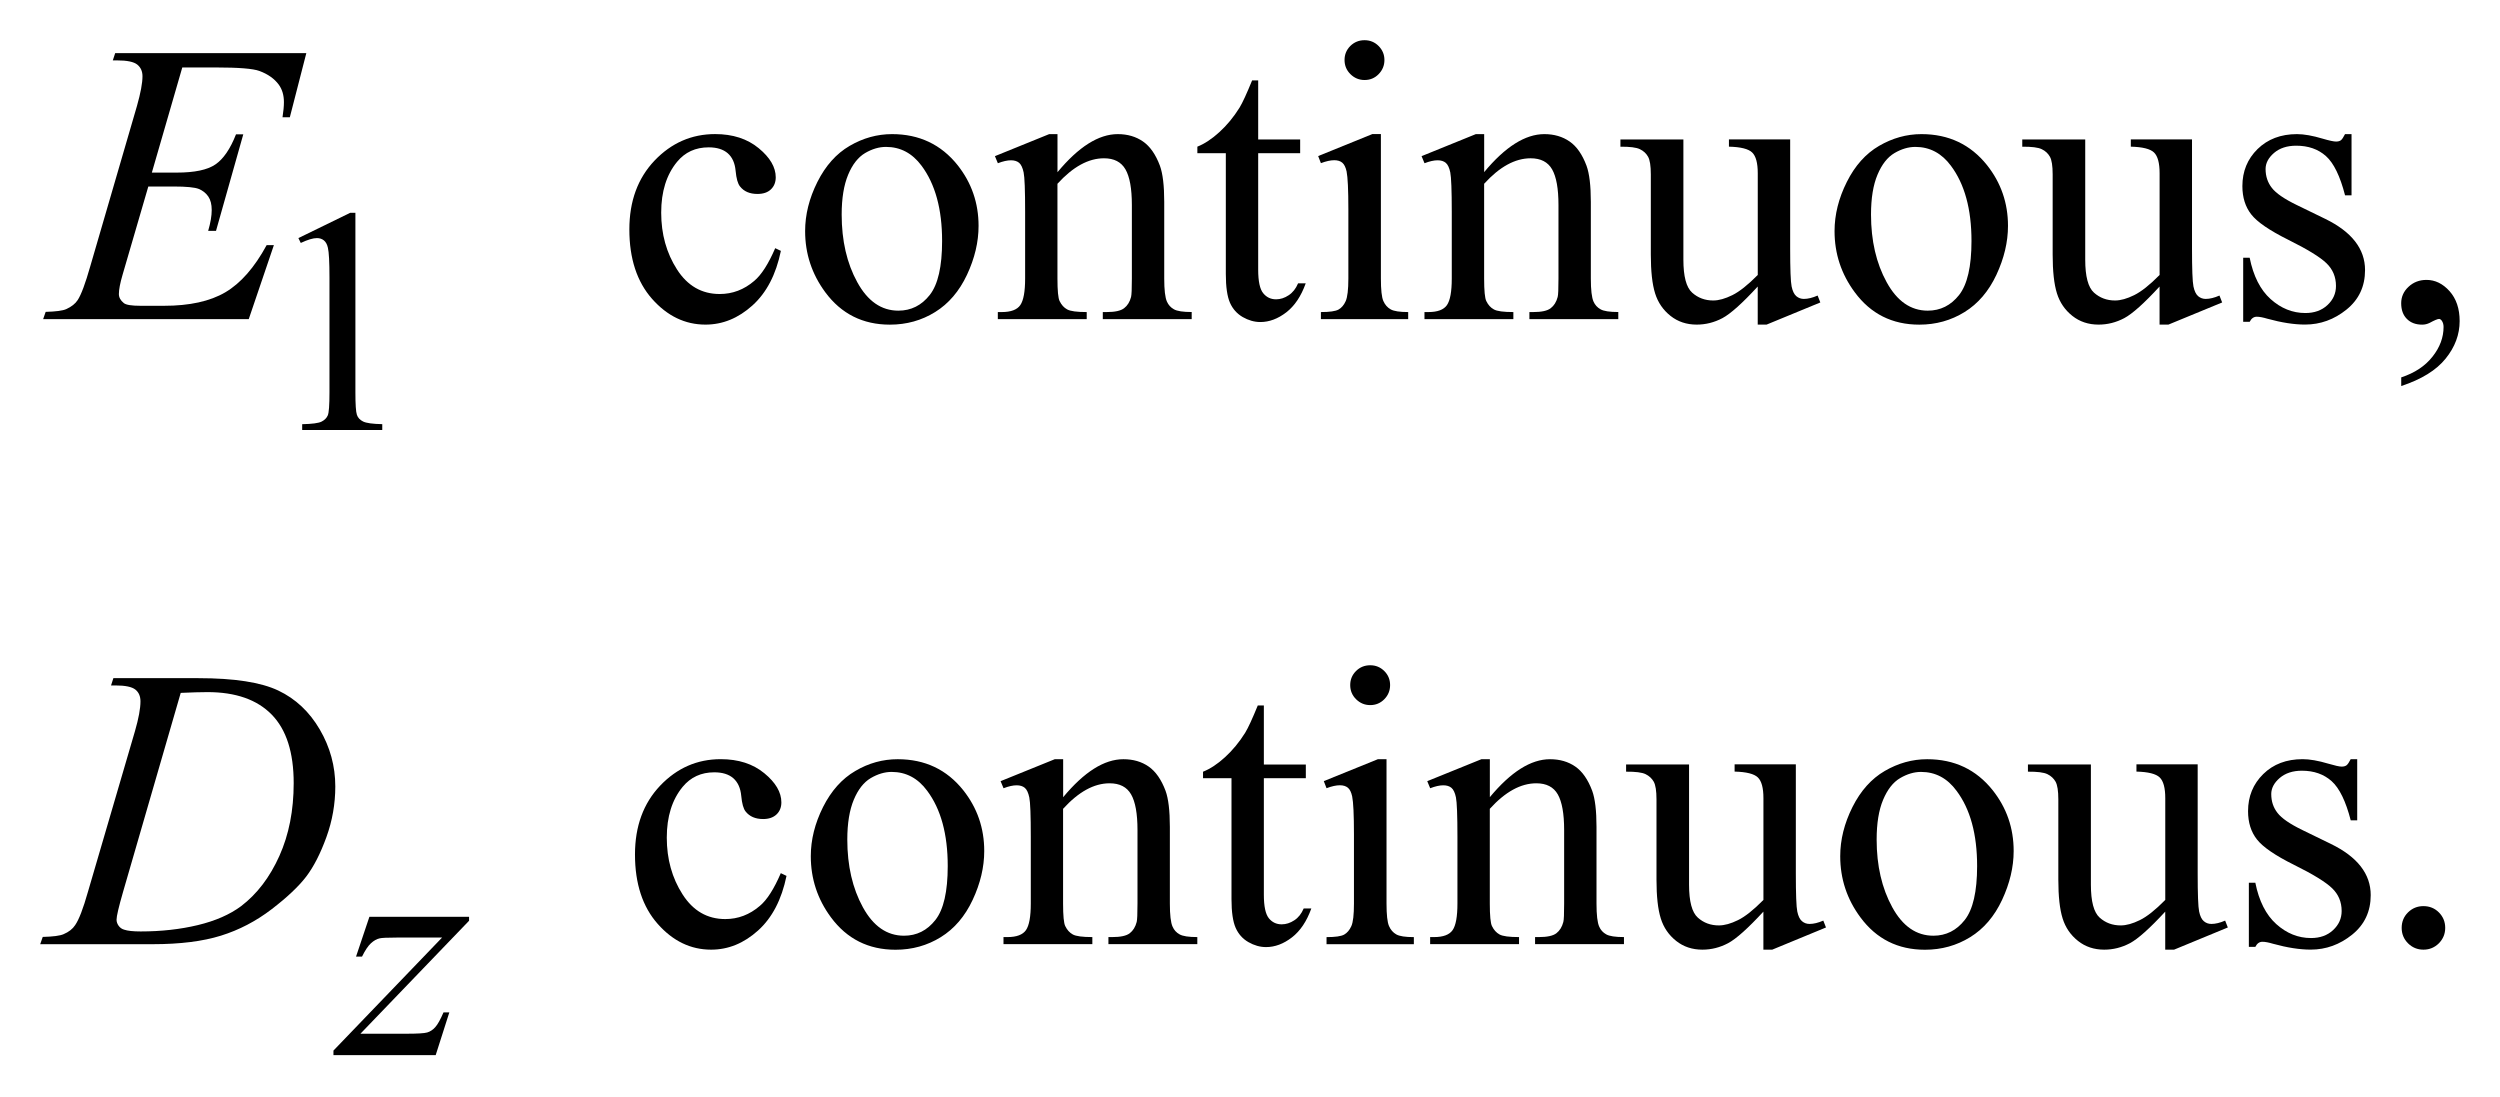 <?xml version="1.0" encoding="UTF-8"?>
<!DOCTYPE svg PUBLIC '-//W3C//DTD SVG 1.0//EN'
          'http://www.w3.org/TR/2001/REC-SVG-20010904/DTD/svg10.dtd'>
<svg stroke-dasharray="none" shape-rendering="auto" xmlns="http://www.w3.org/2000/svg" font-family="'Dialog'" text-rendering="auto" width="98" fill-opacity="1" color-interpolation="auto" color-rendering="auto" preserveAspectRatio="xMidYMid meet" font-size="12px" viewBox="0 0 98 43" fill="black" xmlns:xlink="http://www.w3.org/1999/xlink" stroke="black" image-rendering="auto" stroke-miterlimit="10" stroke-linecap="square" stroke-linejoin="miter" font-style="normal" stroke-width="1" height="43" stroke-dashoffset="0" font-weight="normal" stroke-opacity="1"
><!--Generated by the Batik Graphics2D SVG Generator--><defs id="genericDefs"
  /><g
  ><defs id="defs1"
    ><clipPath clipPathUnits="userSpaceOnUse" id="clipPath1"
      ><path d="M-1 -1 L61.179 -1 L61.179 26.242 L-1 26.242 L-1 -1 Z"
      /></clipPath
      ><clipPath clipPathUnits="userSpaceOnUse" id="clipPath2"
      ><path d="M-0 -0 L-0 25.242 L60.18 25.242 L60.18 -0 Z"
      /></clipPath
    ></defs
    ><g transform="scale(1.576,1.576) translate(1,1)"
    ><path d="M6.422 4.922 L7.711 4.293 L7.84 4.293 L7.84 8.763 C7.84 9.059 7.852 9.244 7.877 9.317 C7.901 9.39 7.953 9.445 8.031 9.484 C8.109 9.523 8.268 9.546 8.508 9.55 L8.508 9.695 L6.516 9.695 L6.516 9.551 C6.766 9.546 6.927 9.524 7 9.486 C7.073 9.449 7.124 9.398 7.152 9.334 C7.181 9.271 7.195 9.08 7.195 8.763 L7.195 5.905 C7.195 5.519 7.182 5.273 7.156 5.164 C7.138 5.08 7.105 5.02 7.057 4.98 C7.009 4.941 6.951 4.922 6.883 4.922 C6.786 4.922 6.653 4.962 6.481 5.043 L6.422 4.922 Z" stroke="none" clip-path="url(#clipPath2)"
    /></g
    ><g transform="matrix(1.576,0,0,1.576,1.576,1.576)"
    ><path d="M18.423 5.24 C18.302 5.828 18.067 6.281 17.715 6.598 C17.363 6.915 16.975 7.074 16.548 7.074 C16.04 7.074 15.598 6.861 15.22 6.435 C14.843 6.008 14.654 5.433 14.654 4.707 C14.654 4.005 14.863 3.434 15.281 2.994 C15.699 2.556 16.201 2.335 16.787 2.335 C17.226 2.335 17.587 2.452 17.87 2.685 C18.153 2.917 18.295 3.16 18.295 3.41 C18.295 3.533 18.255 3.634 18.175 3.71 C18.095 3.787 17.984 3.824 17.841 3.824 C17.649 3.824 17.505 3.763 17.407 3.638 C17.351 3.57 17.315 3.441 17.297 3.248 C17.279 3.055 17.214 2.91 17.1 2.811 C16.986 2.713 16.829 2.665 16.627 2.665 C16.301 2.665 16.04 2.784 15.841 3.025 C15.578 3.344 15.446 3.765 15.446 4.289 C15.446 4.823 15.577 5.294 15.839 5.702 C16.101 6.11 16.455 6.313 16.901 6.313 C17.22 6.313 17.506 6.205 17.76 5.987 C17.939 5.837 18.113 5.565 18.282 5.173 L18.423 5.24 Z" stroke="none" clip-path="url(#clipPath2)"
    /></g
    ><g transform="matrix(1.576,0,0,1.576,1.576,1.576)"
    ><path d="M21.188 2.336 C21.865 2.336 22.408 2.594 22.818 3.107 C23.166 3.546 23.34 4.05 23.34 4.62 C23.34 5.019 23.244 5.425 23.052 5.835 C22.86 6.244 22.595 6.554 22.259 6.762 C21.923 6.971 21.548 7.075 21.134 7.075 C20.46 7.075 19.925 6.806 19.528 6.27 C19.193 5.817 19.026 5.31 19.026 4.748 C19.026 4.338 19.128 3.931 19.331 3.526 C19.535 3.12 19.802 2.821 20.134 2.628 C20.466 2.434 20.818 2.336 21.188 2.336 ZM21.038 2.654 C20.865 2.654 20.692 2.705 20.518 2.807 C20.344 2.91 20.203 3.089 20.096 3.346 C19.989 3.603 19.935 3.933 19.935 4.336 C19.935 4.987 20.064 5.548 20.323 6.019 C20.582 6.492 20.923 6.727 21.345 6.727 C21.661 6.727 21.921 6.597 22.126 6.337 C22.331 6.076 22.433 5.629 22.433 4.995 C22.433 4.201 22.262 3.577 21.921 3.121 C21.69 2.811 21.396 2.654 21.038 2.654 Z" stroke="none" clip-path="url(#clipPath2)"
    /></g
    ><g transform="matrix(1.576,0,0,1.576,1.576,1.576)"
    ><path d="M25.303 3.283 C25.827 2.652 26.326 2.336 26.802 2.336 C27.046 2.336 27.256 2.398 27.431 2.52 C27.606 2.642 27.746 2.842 27.851 3.123 C27.922 3.318 27.958 3.618 27.958 4.02 L27.958 5.928 C27.958 6.211 27.98 6.403 28.026 6.504 C28.062 6.584 28.119 6.649 28.199 6.693 C28.279 6.739 28.426 6.761 28.641 6.761 L28.641 6.937 L26.43 6.937 L26.43 6.762 L26.523 6.762 C26.731 6.762 26.877 6.731 26.96 6.666 C27.043 6.603 27.101 6.51 27.133 6.387 C27.146 6.338 27.153 6.185 27.153 5.928 L27.153 4.098 C27.153 3.692 27.1 3.397 26.994 3.213 C26.888 3.029 26.71 2.937 26.459 2.937 C26.072 2.937 25.687 3.149 25.302 3.571 L25.302 5.928 C25.302 6.231 25.32 6.417 25.356 6.489 C25.402 6.584 25.464 6.653 25.544 6.696 C25.624 6.741 25.786 6.762 26.03 6.762 L26.03 6.938 L23.819 6.938 L23.819 6.762 L23.917 6.762 C24.145 6.762 24.298 6.704 24.378 6.589 C24.458 6.473 24.498 6.253 24.498 5.928 L24.498 4.269 C24.498 3.733 24.486 3.406 24.461 3.289 C24.436 3.172 24.399 3.093 24.349 3.05 C24.299 3.008 24.231 2.987 24.147 2.987 C24.056 2.987 23.947 3.011 23.82 3.06 L23.747 2.884 L25.094 2.337 L25.303 2.337 L25.303 3.283 Z" stroke="none" clip-path="url(#clipPath2)"
    /></g
    ><g transform="matrix(1.576,0,0,1.576,1.576,1.576)"
    ><path d="M30.295 1 L30.295 2.469 L31.339 2.469 L31.339 2.811 L30.295 2.811 L30.295 5.708 C30.295 5.998 30.337 6.193 30.42 6.293 C30.503 6.395 30.609 6.445 30.74 6.445 C30.847 6.445 30.951 6.412 31.053 6.344 C31.154 6.278 31.232 6.179 31.287 6.048 L31.477 6.048 C31.363 6.367 31.202 6.608 30.994 6.769 C30.786 6.929 30.571 7.01 30.349 7.01 C30.2 7.01 30.053 6.968 29.91 6.886 C29.766 6.802 29.661 6.684 29.593 6.53 C29.525 6.375 29.49 6.136 29.49 5.815 L29.49 2.811 L28.782 2.811 L28.782 2.648 C28.961 2.577 29.144 2.456 29.331 2.285 C29.518 2.115 29.685 1.912 29.831 1.678 C29.906 1.555 30.01 1.328 30.144 1 L30.295 1 Z" stroke="none" clip-path="url(#clipPath2)"
    /></g
    ><g transform="matrix(1.576,0,0,1.576,1.576,1.576)"
    ><path d="M33.347 2.336 L33.347 5.928 C33.347 6.207 33.367 6.394 33.408 6.487 C33.449 6.58 33.509 6.649 33.589 6.694 C33.669 6.74 33.815 6.762 34.026 6.762 L34.026 6.938 L31.855 6.938 L31.855 6.762 C32.073 6.762 32.219 6.741 32.294 6.699 C32.369 6.657 32.428 6.587 32.472 6.489 C32.515 6.391 32.538 6.205 32.538 5.928 L32.538 4.205 C32.538 3.721 32.523 3.406 32.494 3.264 C32.471 3.16 32.435 3.088 32.387 3.047 C32.339 3.006 32.271 2.985 32.187 2.985 C32.096 2.985 31.985 3.009 31.855 3.058 L31.787 2.882 L33.134 2.335 L33.347 2.335 ZM32.941 0 C33.078 0 33.194 0.048 33.29 0.144 C33.386 0.241 33.435 0.356 33.435 0.493 C33.435 0.63 33.386 0.747 33.29 0.845 C33.194 0.943 33.078 0.99 32.941 0.99 C32.804 0.99 32.687 0.941 32.589 0.844 C32.491 0.747 32.443 0.629 32.443 0.492 C32.443 0.355 32.491 0.24 32.587 0.143 C32.684 0.048 32.801 0 32.941 0 Z" stroke="none" clip-path="url(#clipPath2)"
    /></g
    ><g transform="matrix(1.576,0,0,1.576,1.576,1.576)"
    ><path d="M35.914 3.283 C36.438 2.652 36.937 2.336 37.412 2.336 C37.656 2.336 37.866 2.398 38.042 2.52 C38.218 2.642 38.357 2.842 38.462 3.123 C38.533 3.318 38.569 3.618 38.569 4.02 L38.569 5.928 C38.569 6.211 38.591 6.403 38.637 6.504 C38.672 6.584 38.731 6.649 38.81 6.693 C38.89 6.739 39.038 6.761 39.252 6.761 L39.252 6.937 L37.041 6.937 L37.041 6.762 L37.134 6.762 C37.342 6.762 37.488 6.731 37.571 6.666 C37.654 6.603 37.712 6.51 37.744 6.387 C37.758 6.338 37.764 6.185 37.764 5.928 L37.764 4.098 C37.764 3.692 37.711 3.397 37.606 3.213 C37.501 3.029 37.322 2.937 37.072 2.937 C36.684 2.937 36.299 3.149 35.915 3.571 L35.915 5.928 C35.915 6.231 35.933 6.417 35.969 6.489 C36.015 6.584 36.077 6.653 36.157 6.696 C36.236 6.741 36.398 6.762 36.642 6.762 L36.642 6.938 L34.431 6.938 L34.431 6.762 L34.529 6.762 C34.757 6.762 34.91 6.704 34.99 6.589 C35.07 6.473 35.11 6.253 35.11 5.928 L35.11 4.269 C35.11 3.733 35.097 3.406 35.073 3.289 C35.049 3.172 35.011 3.093 34.961 3.05 C34.91 3.008 34.843 2.987 34.759 2.987 C34.667 2.987 34.559 3.011 34.432 3.06 L34.359 2.884 L35.706 2.337 L35.916 2.337 L35.916 3.283 Z" stroke="none" clip-path="url(#clipPath2)"
    /></g
    ><g transform="matrix(1.576,0,0,1.576,1.576,1.576)"
    ><path d="M43.527 2.469 L43.527 5.176 C43.527 5.694 43.539 6.01 43.563 6.125 C43.587 6.24 43.626 6.321 43.68 6.367 C43.734 6.412 43.796 6.435 43.868 6.435 C43.969 6.435 44.083 6.407 44.21 6.351 L44.277 6.523 L42.94 7.074 L42.72 7.074 L42.72 6.127 C42.336 6.544 42.043 6.806 41.842 6.913 C41.64 7.02 41.427 7.074 41.202 7.074 C40.951 7.074 40.734 7.002 40.551 6.857 C40.368 6.712 40.239 6.525 40.168 6.298 C40.096 6.069 40.061 5.747 40.061 5.331 L40.061 3.337 C40.061 3.125 40.038 2.979 39.993 2.899 C39.947 2.817 39.88 2.754 39.79 2.711 C39.701 2.667 39.539 2.647 39.305 2.649 L39.305 2.469 L40.871 2.469 L40.871 5.459 C40.871 5.875 40.943 6.148 41.089 6.279 C41.234 6.409 41.408 6.474 41.613 6.474 C41.753 6.474 41.911 6.429 42.089 6.341 C42.267 6.253 42.477 6.086 42.721 5.839 L42.721 3.308 C42.721 3.054 42.675 2.883 42.582 2.793 C42.489 2.703 42.296 2.655 42.004 2.648 L42.004 2.468 L43.527 2.468 Z" stroke="none" clip-path="url(#clipPath2)"
    /></g
    ><g transform="matrix(1.576,0,0,1.576,1.576,1.576)"
    ><path d="M46.793 2.336 C47.47 2.336 48.013 2.594 48.423 3.107 C48.771 3.546 48.945 4.05 48.945 4.62 C48.945 5.019 48.848 5.425 48.657 5.835 C48.465 6.244 48.201 6.554 47.864 6.762 C47.527 6.971 47.152 7.075 46.739 7.075 C46.065 7.075 45.53 6.806 45.134 6.27 C44.798 5.817 44.631 5.31 44.631 4.748 C44.631 4.338 44.733 3.931 44.936 3.526 C45.139 3.12 45.407 2.821 45.739 2.628 C46.071 2.435 46.422 2.336 46.793 2.336 ZM46.642 2.654 C46.469 2.654 46.296 2.705 46.122 2.807 C45.947 2.91 45.807 3.089 45.699 3.346 C45.591 3.603 45.538 3.933 45.538 4.336 C45.538 4.987 45.668 5.548 45.927 6.019 C46.186 6.492 46.527 6.727 46.949 6.727 C47.264 6.727 47.524 6.597 47.729 6.337 C47.934 6.076 48.037 5.629 48.037 4.995 C48.037 4.201 47.866 3.577 47.524 3.121 C47.294 2.811 46.999 2.654 46.642 2.654 Z" stroke="none" clip-path="url(#clipPath2)"
    /></g
    ><g transform="matrix(1.576,0,0,1.576,1.576,1.576)"
    ><path d="M53.522 2.469 L53.522 5.176 C53.522 5.694 53.534 6.01 53.558 6.125 C53.582 6.24 53.621 6.321 53.675 6.367 C53.729 6.412 53.791 6.435 53.863 6.435 C53.964 6.435 54.078 6.407 54.205 6.351 L54.272 6.523 L52.935 7.074 L52.715 7.074 L52.715 6.127 C52.331 6.544 52.038 6.806 51.837 6.913 C51.635 7.02 51.422 7.074 51.197 7.074 C50.946 7.074 50.729 7.002 50.546 6.857 C50.363 6.712 50.234 6.525 50.163 6.298 C50.091 6.069 50.056 5.747 50.056 5.331 L50.056 3.337 C50.056 3.125 50.033 2.979 49.988 2.899 C49.942 2.817 49.875 2.754 49.785 2.711 C49.696 2.667 49.534 2.647 49.3 2.649 L49.3 2.469 L50.866 2.469 L50.866 5.459 C50.866 5.875 50.938 6.148 51.084 6.279 C51.229 6.409 51.403 6.474 51.608 6.474 C51.748 6.474 51.906 6.429 52.084 6.341 C52.262 6.253 52.472 6.086 52.716 5.839 L52.716 3.308 C52.716 3.054 52.67 2.883 52.577 2.793 C52.484 2.703 52.292 2.655 52 2.648 L52 2.468 L53.522 2.468 Z" stroke="none" clip-path="url(#clipPath2)"
    /></g
    ><g transform="matrix(1.576,0,0,1.576,1.576,1.576)"
    ><path d="M57.49 2.336 L57.49 3.859 L57.329 3.859 C57.206 3.38 57.047 3.055 56.853 2.882 C56.66 2.71 56.414 2.624 56.114 2.624 C55.886 2.624 55.703 2.684 55.562 2.804 C55.422 2.925 55.352 3.058 55.352 3.204 C55.352 3.386 55.405 3.542 55.508 3.673 C55.61 3.806 55.815 3.947 56.123 4.097 L56.836 4.444 C57.496 4.766 57.826 5.191 57.826 5.717 C57.826 6.124 57.673 6.451 57.365 6.7 C57.057 6.948 56.714 7.073 56.333 7.073 C56.06 7.073 55.747 7.024 55.395 6.927 C55.288 6.895 55.201 6.878 55.132 6.878 C55.057 6.878 54.998 6.921 54.956 7.005 L54.795 7.005 L54.795 5.41 L54.956 5.41 C55.047 5.865 55.221 6.209 55.477 6.439 C55.735 6.67 56.022 6.786 56.341 6.786 C56.566 6.786 56.748 6.721 56.89 6.589 C57.032 6.457 57.103 6.299 57.103 6.113 C57.103 5.888 57.024 5.699 56.866 5.547 C56.709 5.395 56.393 5.201 55.922 4.967 C55.451 4.733 55.142 4.522 54.995 4.332 C54.849 4.146 54.775 3.912 54.775 3.629 C54.775 3.262 54.901 2.955 55.153 2.707 C55.405 2.461 55.731 2.336 56.132 2.336 C56.308 2.336 56.521 2.374 56.772 2.449 C56.938 2.498 57.048 2.521 57.104 2.521 C57.156 2.521 57.197 2.51 57.226 2.488 C57.255 2.465 57.289 2.414 57.328 2.336 L57.49 2.336 Z" stroke="none" clip-path="url(#clipPath2)"
    /></g
    ><g transform="matrix(1.576,0,0,1.576,1.576,1.576)"
    ><path d="M58.726 8.602 L58.726 8.387 C59.061 8.276 59.321 8.105 59.504 7.871 C59.688 7.639 59.779 7.392 59.779 7.133 C59.779 7.07 59.764 7.019 59.735 6.977 C59.713 6.948 59.69 6.933 59.667 6.933 C59.632 6.933 59.554 6.965 59.433 7.031 C59.374 7.06 59.313 7.075 59.247 7.075 C59.088 7.075 58.961 7.028 58.867 6.933 C58.772 6.838 58.725 6.708 58.725 6.543 C58.725 6.383 58.786 6.246 58.908 6.133 C59.03 6.019 59.179 5.962 59.354 5.962 C59.569 5.962 59.76 6.055 59.928 6.242 C60.095 6.43 60.179 6.678 60.179 6.986 C60.179 7.321 60.063 7.632 59.83 7.92 C59.598 8.209 59.229 8.436 58.726 8.602 Z" stroke="none" clip-path="url(#clipPath2)"
    /></g
    ><g transform="matrix(1.576,0,0,1.576,1.576,1.576)"
    ><path d="M18.563 20.786 C18.442 21.375 18.207 21.828 17.855 22.145 C17.503 22.462 17.115 22.621 16.688 22.621 C16.18 22.621 15.738 22.408 15.36 21.981 C14.983 21.555 14.794 20.98 14.794 20.254 C14.794 19.551 15.003 18.981 15.421 18.541 C15.839 18.103 16.341 17.883 16.927 17.883 C17.366 17.883 17.727 17.999 18.01 18.232 C18.293 18.464 18.435 18.706 18.435 18.957 C18.435 19.08 18.395 19.181 18.315 19.257 C18.235 19.333 18.124 19.372 17.981 19.372 C17.789 19.372 17.645 19.309 17.547 19.186 C17.491 19.118 17.455 18.988 17.437 18.795 C17.419 18.602 17.353 18.457 17.239 18.356 C17.125 18.258 16.968 18.21 16.766 18.21 C16.44 18.21 16.179 18.331 15.98 18.571 C15.717 18.89 15.585 19.311 15.585 19.835 C15.585 20.368 15.716 20.84 15.978 21.247 C16.24 21.656 16.594 21.86 17.04 21.86 C17.359 21.86 17.645 21.751 17.899 21.533 C18.078 21.384 18.252 21.111 18.421 20.718 L18.563 20.786 Z" stroke="none" clip-path="url(#clipPath2)"
    /></g
    ><g transform="matrix(1.576,0,0,1.576,1.576,1.576)"
    ><path d="M21.329 17.884 C22.006 17.884 22.549 18.141 22.959 18.655 C23.307 19.094 23.481 19.598 23.481 20.168 C23.481 20.568 23.385 20.973 23.193 21.383 C23.001 21.793 22.736 22.102 22.4 22.31 C22.064 22.518 21.689 22.623 21.275 22.623 C20.601 22.623 20.066 22.354 19.669 21.818 C19.334 21.366 19.167 20.858 19.167 20.296 C19.167 19.886 19.269 19.479 19.472 19.073 C19.676 18.669 19.943 18.369 20.275 18.176 C20.607 17.98 20.958 17.884 21.329 17.884 ZM21.178 18.2 C21.005 18.2 20.832 18.252 20.658 18.354 C20.484 18.457 20.343 18.636 20.236 18.893 C20.129 19.15 20.075 19.48 20.075 19.883 C20.075 20.533 20.204 21.095 20.463 21.567 C20.722 22.039 21.063 22.274 21.485 22.274 C21.801 22.274 22.061 22.144 22.266 21.883 C22.471 21.623 22.573 21.176 22.573 20.542 C22.573 19.748 22.402 19.123 22.061 18.668 C21.831 18.356 21.536 18.2 21.178 18.2 Z" stroke="none" clip-path="url(#clipPath2)"
    /></g
    ><g transform="matrix(1.576,0,0,1.576,1.576,1.576)"
    ><path d="M25.443 18.83 C25.967 18.199 26.466 17.884 26.942 17.884 C27.186 17.884 27.396 17.945 27.571 18.067 C27.746 18.189 27.886 18.39 27.991 18.67 C28.062 18.865 28.098 19.164 28.098 19.567 L28.098 21.475 C28.098 21.758 28.12 21.95 28.166 22.05 C28.202 22.132 28.259 22.196 28.339 22.24 C28.419 22.286 28.566 22.308 28.781 22.308 L28.781 22.484 L26.57 22.484 L26.57 22.308 L26.663 22.308 C26.871 22.308 27.017 22.277 27.1 22.213 C27.183 22.149 27.241 22.056 27.273 21.932 C27.286 21.883 27.293 21.731 27.293 21.474 L27.293 19.644 C27.293 19.238 27.24 18.943 27.134 18.759 C27.028 18.574 26.85 18.483 26.599 18.483 C26.212 18.483 25.827 18.695 25.442 19.118 L25.442 21.474 C25.442 21.777 25.46 21.963 25.496 22.035 C25.542 22.13 25.604 22.199 25.684 22.243 C25.764 22.287 25.926 22.308 26.17 22.308 L26.17 22.484 L23.96 22.484 L23.96 22.308 L24.058 22.308 C24.286 22.308 24.439 22.25 24.519 22.135 C24.599 22.02 24.639 21.799 24.639 21.474 L24.639 19.815 C24.639 19.279 24.627 18.952 24.602 18.835 C24.577 18.718 24.54 18.638 24.49 18.596 C24.44 18.554 24.372 18.533 24.288 18.533 C24.197 18.533 24.088 18.557 23.961 18.606 L23.888 18.43 L25.235 17.884 L25.444 17.884 L25.444 18.83 Z" stroke="none" clip-path="url(#clipPath2)"
    /></g
    ><g transform="matrix(1.576,0,0,1.576,1.576,1.576)"
    ><path d="M30.436 16.547 L30.436 18.016 L31.48 18.016 L31.48 18.357 L30.436 18.357 L30.436 21.255 C30.436 21.544 30.478 21.739 30.561 21.841 C30.644 21.942 30.75 21.991 30.88 21.991 C30.987 21.991 31.092 21.958 31.193 21.891 C31.295 21.825 31.372 21.726 31.427 21.596 L31.617 21.596 C31.503 21.914 31.343 22.155 31.134 22.316 C30.926 22.477 30.711 22.557 30.49 22.557 C30.341 22.557 30.194 22.515 30.051 22.433 C29.907 22.35 29.802 22.231 29.734 22.077 C29.666 21.923 29.631 21.684 29.631 21.362 L29.631 18.356 L28.923 18.356 L28.923 18.195 C29.102 18.124 29.285 18.003 29.472 17.832 C29.659 17.661 29.826 17.459 29.972 17.225 C30.047 17.102 30.151 16.875 30.285 16.547 L30.436 16.547 Z" stroke="none" clip-path="url(#clipPath2)"
    /></g
    ><g transform="matrix(1.576,0,0,1.576,1.576,1.576)"
    ><path d="M33.487 17.884 L33.487 21.475 C33.487 21.754 33.508 21.941 33.549 22.034 C33.589 22.127 33.65 22.196 33.729 22.241 C33.809 22.287 33.955 22.309 34.167 22.309 L34.167 22.485 L31.995 22.485 L31.995 22.309 C32.213 22.309 32.359 22.288 32.434 22.246 C32.508 22.204 32.568 22.134 32.612 22.036 C32.656 21.938 32.677 21.752 32.677 21.475 L32.677 19.752 C32.677 19.268 32.662 18.954 32.633 18.811 C32.611 18.707 32.575 18.634 32.527 18.594 C32.478 18.553 32.411 18.532 32.327 18.532 C32.235 18.532 32.125 18.556 31.995 18.605 L31.927 18.429 L33.274 17.883 L33.487 17.883 ZM33.082 15.547 C33.219 15.547 33.335 15.595 33.432 15.691 C33.528 15.787 33.576 15.903 33.576 16.04 C33.576 16.177 33.528 16.294 33.432 16.392 C33.335 16.49 33.219 16.538 33.082 16.538 C32.945 16.538 32.828 16.489 32.73 16.392 C32.632 16.295 32.584 16.177 32.584 16.04 C32.584 15.903 32.632 15.787 32.728 15.691 C32.824 15.595 32.942 15.547 33.082 15.547 Z" stroke="none" clip-path="url(#clipPath2)"
    /></g
    ><g transform="matrix(1.576,0,0,1.576,1.576,1.576)"
    ><path d="M36.055 18.83 C36.579 18.199 37.078 17.884 37.553 17.884 C37.797 17.884 38.007 17.945 38.183 18.067 C38.359 18.189 38.498 18.39 38.603 18.67 C38.674 18.865 38.71 19.164 38.71 19.567 L38.71 21.475 C38.71 21.758 38.732 21.95 38.778 22.05 C38.813 22.132 38.872 22.196 38.951 22.24 C39.031 22.286 39.179 22.308 39.393 22.308 L39.393 22.484 L37.182 22.484 L37.182 22.308 L37.275 22.308 C37.483 22.308 37.629 22.277 37.712 22.213 C37.795 22.149 37.853 22.056 37.885 21.932 C37.899 21.883 37.905 21.731 37.905 21.474 L37.905 19.644 C37.905 19.238 37.852 18.943 37.747 18.759 C37.642 18.574 37.463 18.483 37.213 18.483 C36.825 18.483 36.44 18.695 36.056 19.118 L36.056 21.474 C36.056 21.777 36.074 21.963 36.11 22.035 C36.156 22.13 36.218 22.199 36.298 22.243 C36.377 22.287 36.539 22.308 36.783 22.308 L36.783 22.484 L34.572 22.484 L34.572 22.308 L34.67 22.308 C34.898 22.308 35.051 22.25 35.131 22.135 C35.211 22.02 35.251 21.799 35.251 21.474 L35.251 19.815 C35.251 19.279 35.238 18.952 35.214 18.835 C35.19 18.718 35.152 18.638 35.102 18.596 C35.052 18.554 34.984 18.533 34.9 18.533 C34.808 18.533 34.7 18.557 34.573 18.606 L34.5 18.43 L35.847 17.884 L36.057 17.884 L36.057 18.83 Z" stroke="none" clip-path="url(#clipPath2)"
    /></g
    ><g transform="matrix(1.576,0,0,1.576,1.576,1.576)"
    ><path d="M43.668 18.016 L43.668 20.723 C43.668 21.241 43.68 21.557 43.704 21.672 C43.728 21.787 43.767 21.868 43.821 21.913 C43.875 21.959 43.937 21.981 44.009 21.981 C44.11 21.981 44.224 21.954 44.351 21.898 L44.418 22.069 L43.081 22.621 L42.861 22.621 L42.861 21.675 C42.477 22.091 42.184 22.353 41.983 22.46 C41.781 22.567 41.568 22.621 41.343 22.621 C41.092 22.621 40.875 22.549 40.692 22.404 C40.508 22.258 40.38 22.073 40.309 21.845 C40.237 21.616 40.202 21.295 40.202 20.878 L40.202 18.883 C40.202 18.671 40.179 18.526 40.134 18.444 C40.088 18.363 40.021 18.3 39.931 18.256 C39.842 18.212 39.68 18.192 39.446 18.194 L39.446 18.014 L41.012 18.014 L41.012 21.004 C41.012 21.421 41.084 21.693 41.23 21.824 C41.375 21.954 41.549 22.018 41.754 22.018 C41.894 22.018 42.052 21.974 42.23 21.886 C42.408 21.799 42.618 21.631 42.862 21.384 L42.862 18.852 C42.862 18.598 42.816 18.426 42.723 18.337 C42.63 18.247 42.437 18.199 42.145 18.192 L42.145 18.012 L43.668 18.012 Z" stroke="none" clip-path="url(#clipPath2)"
    /></g
    ><g transform="matrix(1.576,0,0,1.576,1.576,1.576)"
    ><path d="M46.934 17.884 C47.611 17.884 48.154 18.141 48.564 18.655 C48.912 19.094 49.086 19.598 49.086 20.168 C49.086 20.568 48.989 20.973 48.798 21.383 C48.606 21.793 48.342 22.102 48.005 22.31 C47.668 22.518 47.293 22.623 46.88 22.623 C46.206 22.623 45.671 22.354 45.275 21.818 C44.939 21.366 44.772 20.858 44.772 20.296 C44.772 19.886 44.874 19.479 45.077 19.073 C45.28 18.669 45.548 18.369 45.88 18.176 C46.212 17.983 46.563 17.884 46.934 17.884 ZM46.782 18.2 C46.609 18.2 46.436 18.252 46.262 18.354 C46.087 18.457 45.947 18.636 45.839 18.893 C45.731 19.15 45.678 19.48 45.678 19.883 C45.678 20.533 45.808 21.095 46.067 21.567 C46.326 22.039 46.667 22.274 47.089 22.274 C47.404 22.274 47.664 22.144 47.869 21.883 C48.074 21.623 48.177 21.176 48.177 20.542 C48.177 19.748 48.006 19.123 47.664 18.668 C47.435 18.356 47.14 18.2 46.782 18.2 Z" stroke="none" clip-path="url(#clipPath2)"
    /></g
    ><g transform="matrix(1.576,0,0,1.576,1.576,1.576)"
    ><path d="M53.663 18.016 L53.663 20.723 C53.663 21.241 53.675 21.557 53.699 21.672 C53.723 21.787 53.762 21.868 53.816 21.913 C53.87 21.959 53.932 21.981 54.004 21.981 C54.105 21.981 54.219 21.954 54.346 21.898 L54.413 22.069 L53.076 22.621 L52.856 22.621 L52.856 21.675 C52.472 22.091 52.179 22.353 51.978 22.46 C51.776 22.567 51.563 22.621 51.338 22.621 C51.087 22.621 50.87 22.549 50.687 22.404 C50.503 22.258 50.375 22.073 50.304 21.845 C50.232 21.616 50.197 21.295 50.197 20.878 L50.197 18.883 C50.197 18.671 50.174 18.526 50.129 18.444 C50.083 18.363 50.016 18.3 49.926 18.256 C49.837 18.212 49.675 18.192 49.441 18.194 L49.441 18.014 L51.007 18.014 L51.007 21.004 C51.007 21.421 51.079 21.693 51.225 21.824 C51.37 21.954 51.544 22.018 51.749 22.018 C51.889 22.018 52.047 21.974 52.225 21.886 C52.403 21.799 52.613 21.631 52.857 21.384 L52.857 18.852 C52.857 18.598 52.811 18.426 52.718 18.337 C52.625 18.247 52.432 18.199 52.14 18.192 L52.14 18.012 L53.663 18.012 Z" stroke="none" clip-path="url(#clipPath2)"
    /></g
    ><g transform="matrix(1.576,0,0,1.576,1.576,1.576)"
    ><path d="M57.631 17.884 L57.631 19.405 L57.47 19.405 C57.347 18.927 57.188 18.602 56.994 18.429 C56.801 18.257 56.555 18.17 56.255 18.17 C56.027 18.17 55.844 18.231 55.703 18.351 C55.563 18.472 55.493 18.605 55.493 18.751 C55.493 18.934 55.546 19.089 55.649 19.22 C55.751 19.353 55.956 19.494 56.264 19.644 L56.977 19.991 C57.637 20.313 57.967 20.737 57.967 21.264 C57.967 21.67 57.814 21.998 57.506 22.247 C57.198 22.495 56.855 22.62 56.474 22.62 C56.201 22.62 55.888 22.571 55.536 22.474 C55.429 22.442 55.342 22.425 55.273 22.425 C55.198 22.425 55.139 22.467 55.097 22.552 L54.936 22.552 L54.936 20.956 L55.097 20.956 C55.188 21.412 55.362 21.755 55.618 21.985 C55.876 22.216 56.163 22.332 56.482 22.332 C56.707 22.332 56.889 22.267 57.031 22.135 C57.173 22.003 57.244 21.845 57.244 21.659 C57.244 21.434 57.165 21.246 57.007 21.093 C56.85 20.941 56.534 20.746 56.063 20.513 C55.591 20.279 55.283 20.067 55.136 19.878 C54.99 19.692 54.916 19.458 54.916 19.176 C54.916 18.808 55.042 18.501 55.294 18.253 C55.546 18.006 55.872 17.883 56.273 17.883 C56.449 17.883 56.662 17.92 56.913 17.995 C57.079 18.044 57.189 18.068 57.245 18.068 C57.297 18.068 57.338 18.056 57.367 18.034 C57.396 18.011 57.43 17.961 57.469 17.883 L57.631 17.883 Z" stroke="none" clip-path="url(#clipPath2)"
    /></g
    ><g transform="matrix(1.576,0,0,1.576,1.576,1.576)"
    ><path d="M59.278 21.538 C59.431 21.538 59.56 21.591 59.664 21.696 C59.768 21.801 59.82 21.929 59.82 22.079 C59.82 22.229 59.767 22.356 59.662 22.463 C59.556 22.568 59.429 22.621 59.278 22.621 C59.129 22.621 59.001 22.568 58.895 22.463 C58.79 22.357 58.737 22.23 58.737 22.079 C58.737 21.927 58.79 21.798 58.895 21.694 C59.001 21.59 59.129 21.538 59.278 21.538 Z" stroke="none" clip-path="url(#clipPath2)"
    /></g
    ><g transform="matrix(1.576,0,0,1.576,1.576,1.576)"
    ><path d="M8.188 21.804 L10.667 21.804 L10.667 21.902 L7.965 24.712 L9.109 24.712 C9.38 24.712 9.552 24.702 9.625 24.681 C9.698 24.66 9.765 24.617 9.826 24.549 C9.887 24.481 9.955 24.359 10.031 24.182 L10.176 24.182 L9.837 25.244 L7.294 25.244 L7.294 25.131 L9.996 22.32 L8.872 22.32 C8.635 22.32 8.492 22.327 8.442 22.34 C8.369 22.356 8.297 22.397 8.225 22.463 C8.154 22.529 8.08 22.64 8.005 22.793 L7.856 22.793 L8.188 21.804 Z" stroke="none" clip-path="url(#clipPath2)"
    /></g
    ><g transform="matrix(1.576,0,0,1.576,1.576,1.576)"
    ><path d="M3.534 0.678 L2.777 3.293 L3.397 3.293 C3.839 3.293 4.16 3.226 4.358 3.09 C4.556 2.955 4.727 2.706 4.87 2.342 L5.051 2.342 L4.373 4.742 L4.178 4.742 C4.237 4.541 4.266 4.368 4.266 4.224 C4.266 4.084 4.238 3.972 4.181 3.888 C4.123 3.804 4.045 3.741 3.946 3.7 C3.847 3.66 3.638 3.639 3.319 3.639 L2.689 3.639 L2.05 5.83 C1.988 6.041 1.957 6.203 1.957 6.313 C1.957 6.398 1.998 6.473 2.079 6.538 C2.134 6.584 2.273 6.606 2.494 6.606 L3.08 6.606 C3.715 6.606 4.223 6.495 4.605 6.27 C4.987 6.045 5.33 5.654 5.632 5.098 L5.812 5.098 L5.187 6.938 L0.073 6.938 L0.136 6.757 C0.391 6.75 0.562 6.728 0.649 6.688 C0.779 6.629 0.873 6.554 0.932 6.464 C1.02 6.33 1.124 6.05 1.245 5.624 L2.407 1.634 C2.498 1.312 2.544 1.066 2.544 0.897 C2.544 0.773 2.501 0.677 2.415 0.607 C2.329 0.537 2.16 0.502 1.91 0.502 L1.806 0.502 L1.865 0.322 L6.619 0.322 L6.209 1.917 L6.027 1.917 C6.05 1.768 6.062 1.643 6.062 1.541 C6.062 1.369 6.02 1.225 5.935 1.107 C5.825 0.957 5.664 0.843 5.452 0.765 C5.295 0.707 4.936 0.678 4.373 0.678 L3.534 0.678 Z" stroke="none" clip-path="url(#clipPath2)"
    /></g
    ><g transform="matrix(1.576,0,0,1.576,1.576,1.576)"
    ><path d="M1.762 16.049 L1.82 15.868 L3.933 15.868 C4.828 15.868 5.491 15.971 5.922 16.176 C6.353 16.381 6.697 16.704 6.954 17.145 C7.211 17.585 7.34 18.058 7.34 18.562 C7.34 18.995 7.266 19.416 7.118 19.824 C6.97 20.232 6.803 20.558 6.616 20.804 C6.428 21.049 6.141 21.321 5.754 21.617 C5.367 21.913 4.947 22.132 4.495 22.273 C4.043 22.414 3.478 22.485 2.801 22.485 L0 22.485 L0.063 22.304 C0.32 22.298 0.493 22.275 0.581 22.236 C0.711 22.181 0.807 22.106 0.869 22.011 C0.964 21.874 1.069 21.6 1.186 21.187 L2.357 17.186 C2.448 16.871 2.494 16.623 2.494 16.445 C2.494 16.318 2.452 16.22 2.367 16.152 C2.282 16.084 2.117 16.049 1.869 16.049 L1.762 16.049 ZM3.495 16.234 L2.06 21.187 C1.953 21.558 1.899 21.788 1.899 21.875 C1.899 21.928 1.916 21.978 1.95 22.026 C1.984 22.074 2.031 22.108 2.089 22.124 C2.173 22.153 2.31 22.168 2.499 22.168 C3.01 22.168 3.484 22.115 3.921 22.01 C4.358 21.905 4.717 21.747 4.997 21.539 C5.394 21.236 5.711 20.82 5.949 20.29 C6.187 19.76 6.305 19.156 6.305 18.479 C6.305 17.715 6.123 17.147 5.758 16.774 C5.394 16.402 4.862 16.215 4.162 16.215 C3.991 16.215 3.768 16.222 3.495 16.234 Z" stroke="none" clip-path="url(#clipPath2)"
    /></g
  ></g
></svg
>

